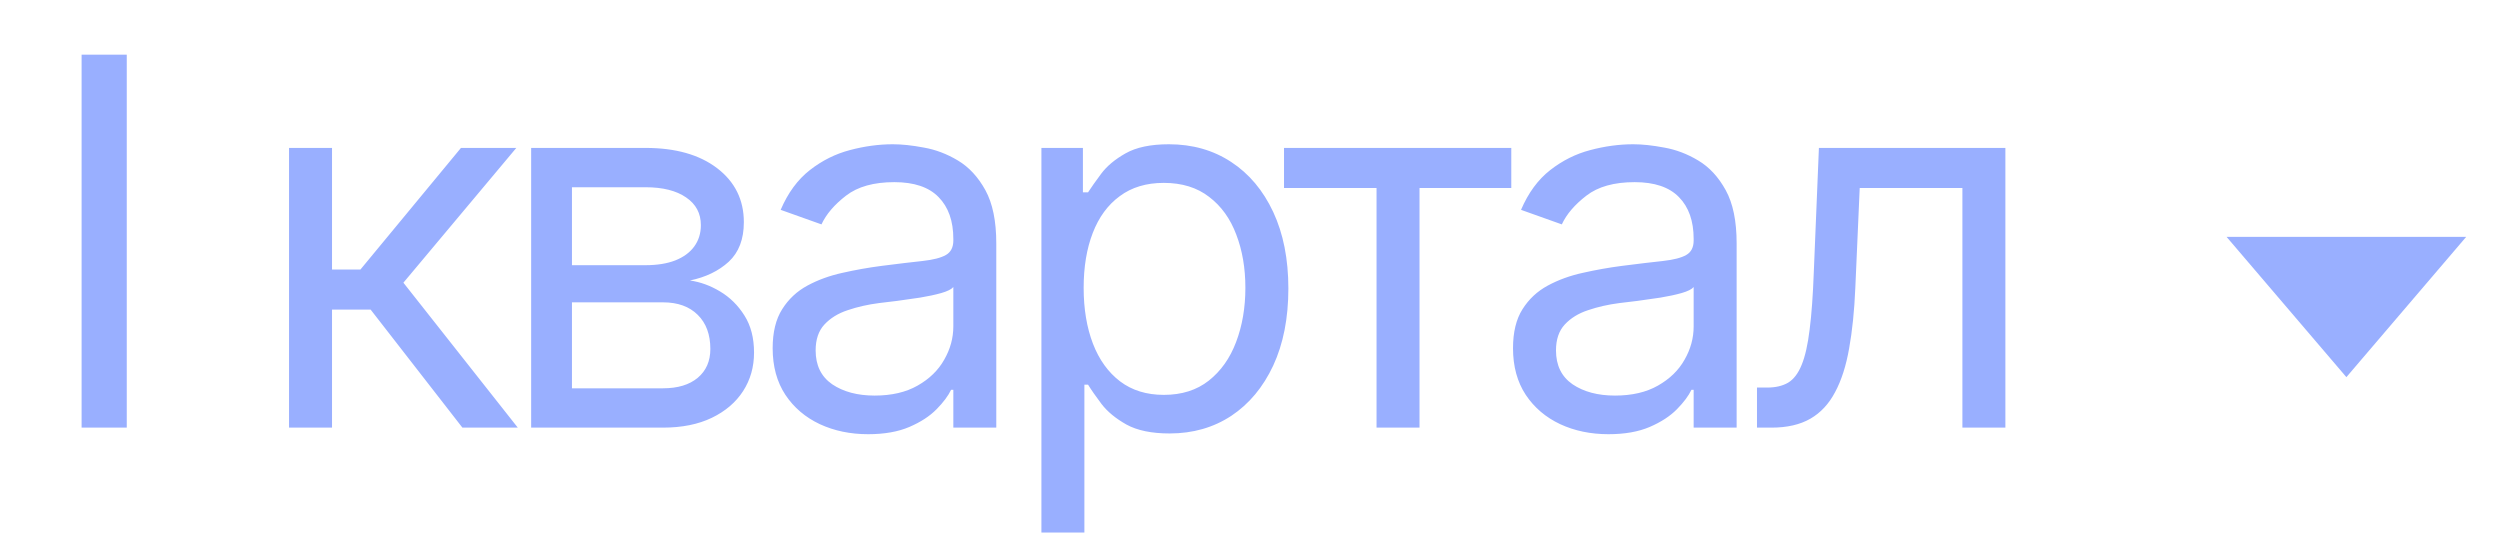 <?xml version="1.0" encoding="UTF-8"?> <svg xmlns="http://www.w3.org/2000/svg" width="78" height="17" viewBox="0 0 78 17" fill="none"> <path d="M73.207 11.767L69.469 7.39L76.945 7.39L73.207 11.767Z" fill="#99AFFF"></path> <path d="M3.955 1.706V13.342H2.546V1.706H3.955ZM9.018 13.342V4.615H10.359V8.41H11.245L14.382 4.615H16.109L12.586 8.82L16.155 13.342H14.427L11.564 9.66H10.359V13.342H9.018ZM16.572 13.342V4.615H20.14C21.079 4.615 21.826 4.827 22.379 5.251C22.932 5.676 23.208 6.236 23.208 6.933C23.208 7.463 23.051 7.874 22.737 8.166C22.422 8.454 22.019 8.649 21.526 8.751C21.849 8.797 22.161 8.91 22.464 9.092C22.771 9.274 23.025 9.524 23.225 9.842C23.426 10.157 23.526 10.543 23.526 11.001C23.526 11.448 23.413 11.848 23.186 12.2C22.958 12.553 22.633 12.831 22.208 13.036C21.784 13.24 21.276 13.342 20.686 13.342H16.572ZM17.845 12.115H20.686C21.148 12.115 21.509 12.005 21.771 11.786C22.032 11.566 22.163 11.267 22.163 10.888C22.163 10.437 22.032 10.083 21.771 9.825C21.509 9.564 21.148 9.433 20.686 9.433H17.845V12.115ZM17.845 8.274H20.14C20.5 8.274 20.809 8.225 21.066 8.126C21.324 8.024 21.521 7.88 21.657 7.695C21.797 7.505 21.867 7.282 21.867 7.024C21.867 6.657 21.714 6.369 21.407 6.16C21.1 5.948 20.678 5.842 20.14 5.842H17.845V8.274ZM27.084 13.547C26.532 13.547 26.03 13.443 25.579 13.234C25.128 13.022 24.77 12.717 24.505 12.32C24.24 11.918 24.107 11.433 24.107 10.865C24.107 10.365 24.206 9.96 24.403 9.649C24.6 9.335 24.863 9.088 25.192 8.91C25.522 8.732 25.886 8.6 26.283 8.513C26.685 8.422 27.088 8.35 27.494 8.297C28.024 8.229 28.454 8.178 28.783 8.143C29.117 8.106 29.359 8.043 29.511 7.956C29.666 7.869 29.744 7.717 29.744 7.501V7.456C29.744 6.895 29.59 6.46 29.283 6.149C28.98 5.838 28.52 5.683 27.903 5.683C27.262 5.683 26.761 5.823 26.397 6.104C26.033 6.384 25.778 6.683 25.63 7.001L24.357 6.547C24.584 6.017 24.887 5.604 25.266 5.308C25.649 5.009 26.066 4.801 26.516 4.683C26.971 4.562 27.418 4.501 27.857 4.501C28.137 4.501 28.459 4.535 28.823 4.604C29.191 4.668 29.545 4.803 29.886 5.007C30.23 5.212 30.516 5.52 30.744 5.933C30.971 6.346 31.084 6.899 31.084 7.592V13.342H29.744V12.161H29.675C29.584 12.35 29.433 12.553 29.221 12.768C29.009 12.984 28.727 13.168 28.374 13.32C28.022 13.471 27.592 13.547 27.084 13.547ZM27.289 12.342C27.819 12.342 28.266 12.238 28.63 12.03C28.997 11.822 29.274 11.553 29.459 11.223C29.649 10.893 29.744 10.547 29.744 10.183V8.956C29.687 9.024 29.562 9.087 29.369 9.143C29.179 9.196 28.959 9.244 28.709 9.285C28.463 9.323 28.223 9.357 27.988 9.388C27.757 9.414 27.569 9.437 27.425 9.456C27.077 9.501 26.751 9.575 26.448 9.678C26.149 9.776 25.907 9.926 25.721 10.126C25.539 10.323 25.448 10.592 25.448 10.933C25.448 11.399 25.62 11.751 25.965 11.99C26.314 12.225 26.755 12.342 27.289 12.342ZM32.492 16.615V4.615H33.787V6.001H33.947C34.045 5.85 34.181 5.657 34.356 5.422C34.534 5.183 34.787 4.971 35.117 4.785C35.45 4.596 35.901 4.501 36.469 4.501C37.204 4.501 37.852 4.685 38.412 5.053C38.973 5.42 39.41 5.941 39.725 6.615C40.039 7.289 40.197 8.085 40.197 9.001C40.197 9.926 40.039 10.727 39.725 11.405C39.41 12.079 38.975 12.602 38.418 12.973C37.861 13.34 37.219 13.524 36.492 13.524C35.931 13.524 35.483 13.431 35.145 13.246C34.808 13.056 34.549 12.842 34.367 12.604C34.185 12.361 34.045 12.161 33.947 12.001H33.833V16.615H32.492ZM33.81 8.979C33.81 9.638 33.907 10.219 34.1 10.723C34.293 11.223 34.575 11.615 34.947 11.899C35.318 12.179 35.772 12.32 36.31 12.32C36.871 12.32 37.339 12.172 37.714 11.876C38.092 11.577 38.376 11.176 38.566 10.672C38.759 10.164 38.856 9.6 38.856 8.979C38.856 8.365 38.761 7.812 38.572 7.32C38.386 6.823 38.104 6.431 37.725 6.143C37.35 5.852 36.878 5.706 36.31 5.706C35.765 5.706 35.306 5.844 34.935 6.121C34.564 6.393 34.284 6.776 34.094 7.268C33.905 7.757 33.81 8.327 33.81 8.979ZM40.061 5.865V4.615H47.152V5.865H44.289V13.342H42.948V5.865H40.061ZM50.183 13.547C49.63 13.547 49.128 13.443 48.678 13.234C48.227 13.022 47.869 12.717 47.604 12.32C47.339 11.918 47.206 11.433 47.206 10.865C47.206 10.365 47.304 9.96 47.501 9.649C47.698 9.335 47.962 9.088 48.291 8.91C48.621 8.732 48.984 8.6 49.382 8.513C49.784 8.422 50.187 8.35 50.592 8.297C51.123 8.229 51.553 8.178 51.882 8.143C52.215 8.106 52.458 8.043 52.609 7.956C52.765 7.869 52.842 7.717 52.842 7.501V7.456C52.842 6.895 52.689 6.46 52.382 6.149C52.079 5.838 51.619 5.683 51.002 5.683C50.361 5.683 49.859 5.823 49.496 6.104C49.132 6.384 48.876 6.683 48.729 7.001L47.456 6.547C47.683 6.017 47.986 5.604 48.365 5.308C48.748 5.009 49.164 4.801 49.615 4.683C50.07 4.562 50.517 4.501 50.956 4.501C51.236 4.501 51.558 4.535 51.922 4.604C52.289 4.668 52.644 4.803 52.984 5.007C53.329 5.212 53.615 5.52 53.842 5.933C54.07 6.346 54.183 6.899 54.183 7.592V13.342H52.842V12.161H52.774C52.683 12.35 52.532 12.553 52.32 12.768C52.108 12.984 51.825 13.168 51.473 13.32C51.121 13.471 50.691 13.547 50.183 13.547ZM50.388 12.342C50.918 12.342 51.365 12.238 51.729 12.03C52.096 11.822 52.373 11.553 52.558 11.223C52.748 10.893 52.842 10.547 52.842 10.183V8.956C52.785 9.024 52.66 9.087 52.467 9.143C52.278 9.196 52.058 9.244 51.808 9.285C51.562 9.323 51.322 9.357 51.087 9.388C50.856 9.414 50.668 9.437 50.524 9.456C50.176 9.501 49.85 9.575 49.547 9.678C49.248 9.776 49.005 9.926 48.82 10.126C48.638 10.323 48.547 10.592 48.547 10.933C48.547 11.399 48.719 11.751 49.064 11.99C49.412 12.225 49.854 12.342 50.388 12.342ZM54.818 13.342V12.092H55.136C55.398 12.092 55.615 12.041 55.79 11.939C55.964 11.833 56.104 11.649 56.21 11.388C56.32 11.123 56.403 10.755 56.46 10.286C56.521 9.812 56.564 9.21 56.591 8.479L56.75 4.615H62.568V13.342H61.227V5.865H58.023L57.886 8.979C57.856 9.695 57.791 10.325 57.693 10.871C57.598 11.412 57.453 11.867 57.255 12.234C57.062 12.602 56.805 12.878 56.483 13.064C56.161 13.249 55.757 13.342 55.273 13.342H54.818Z" fill="#99AFFF"></path> </svg> 